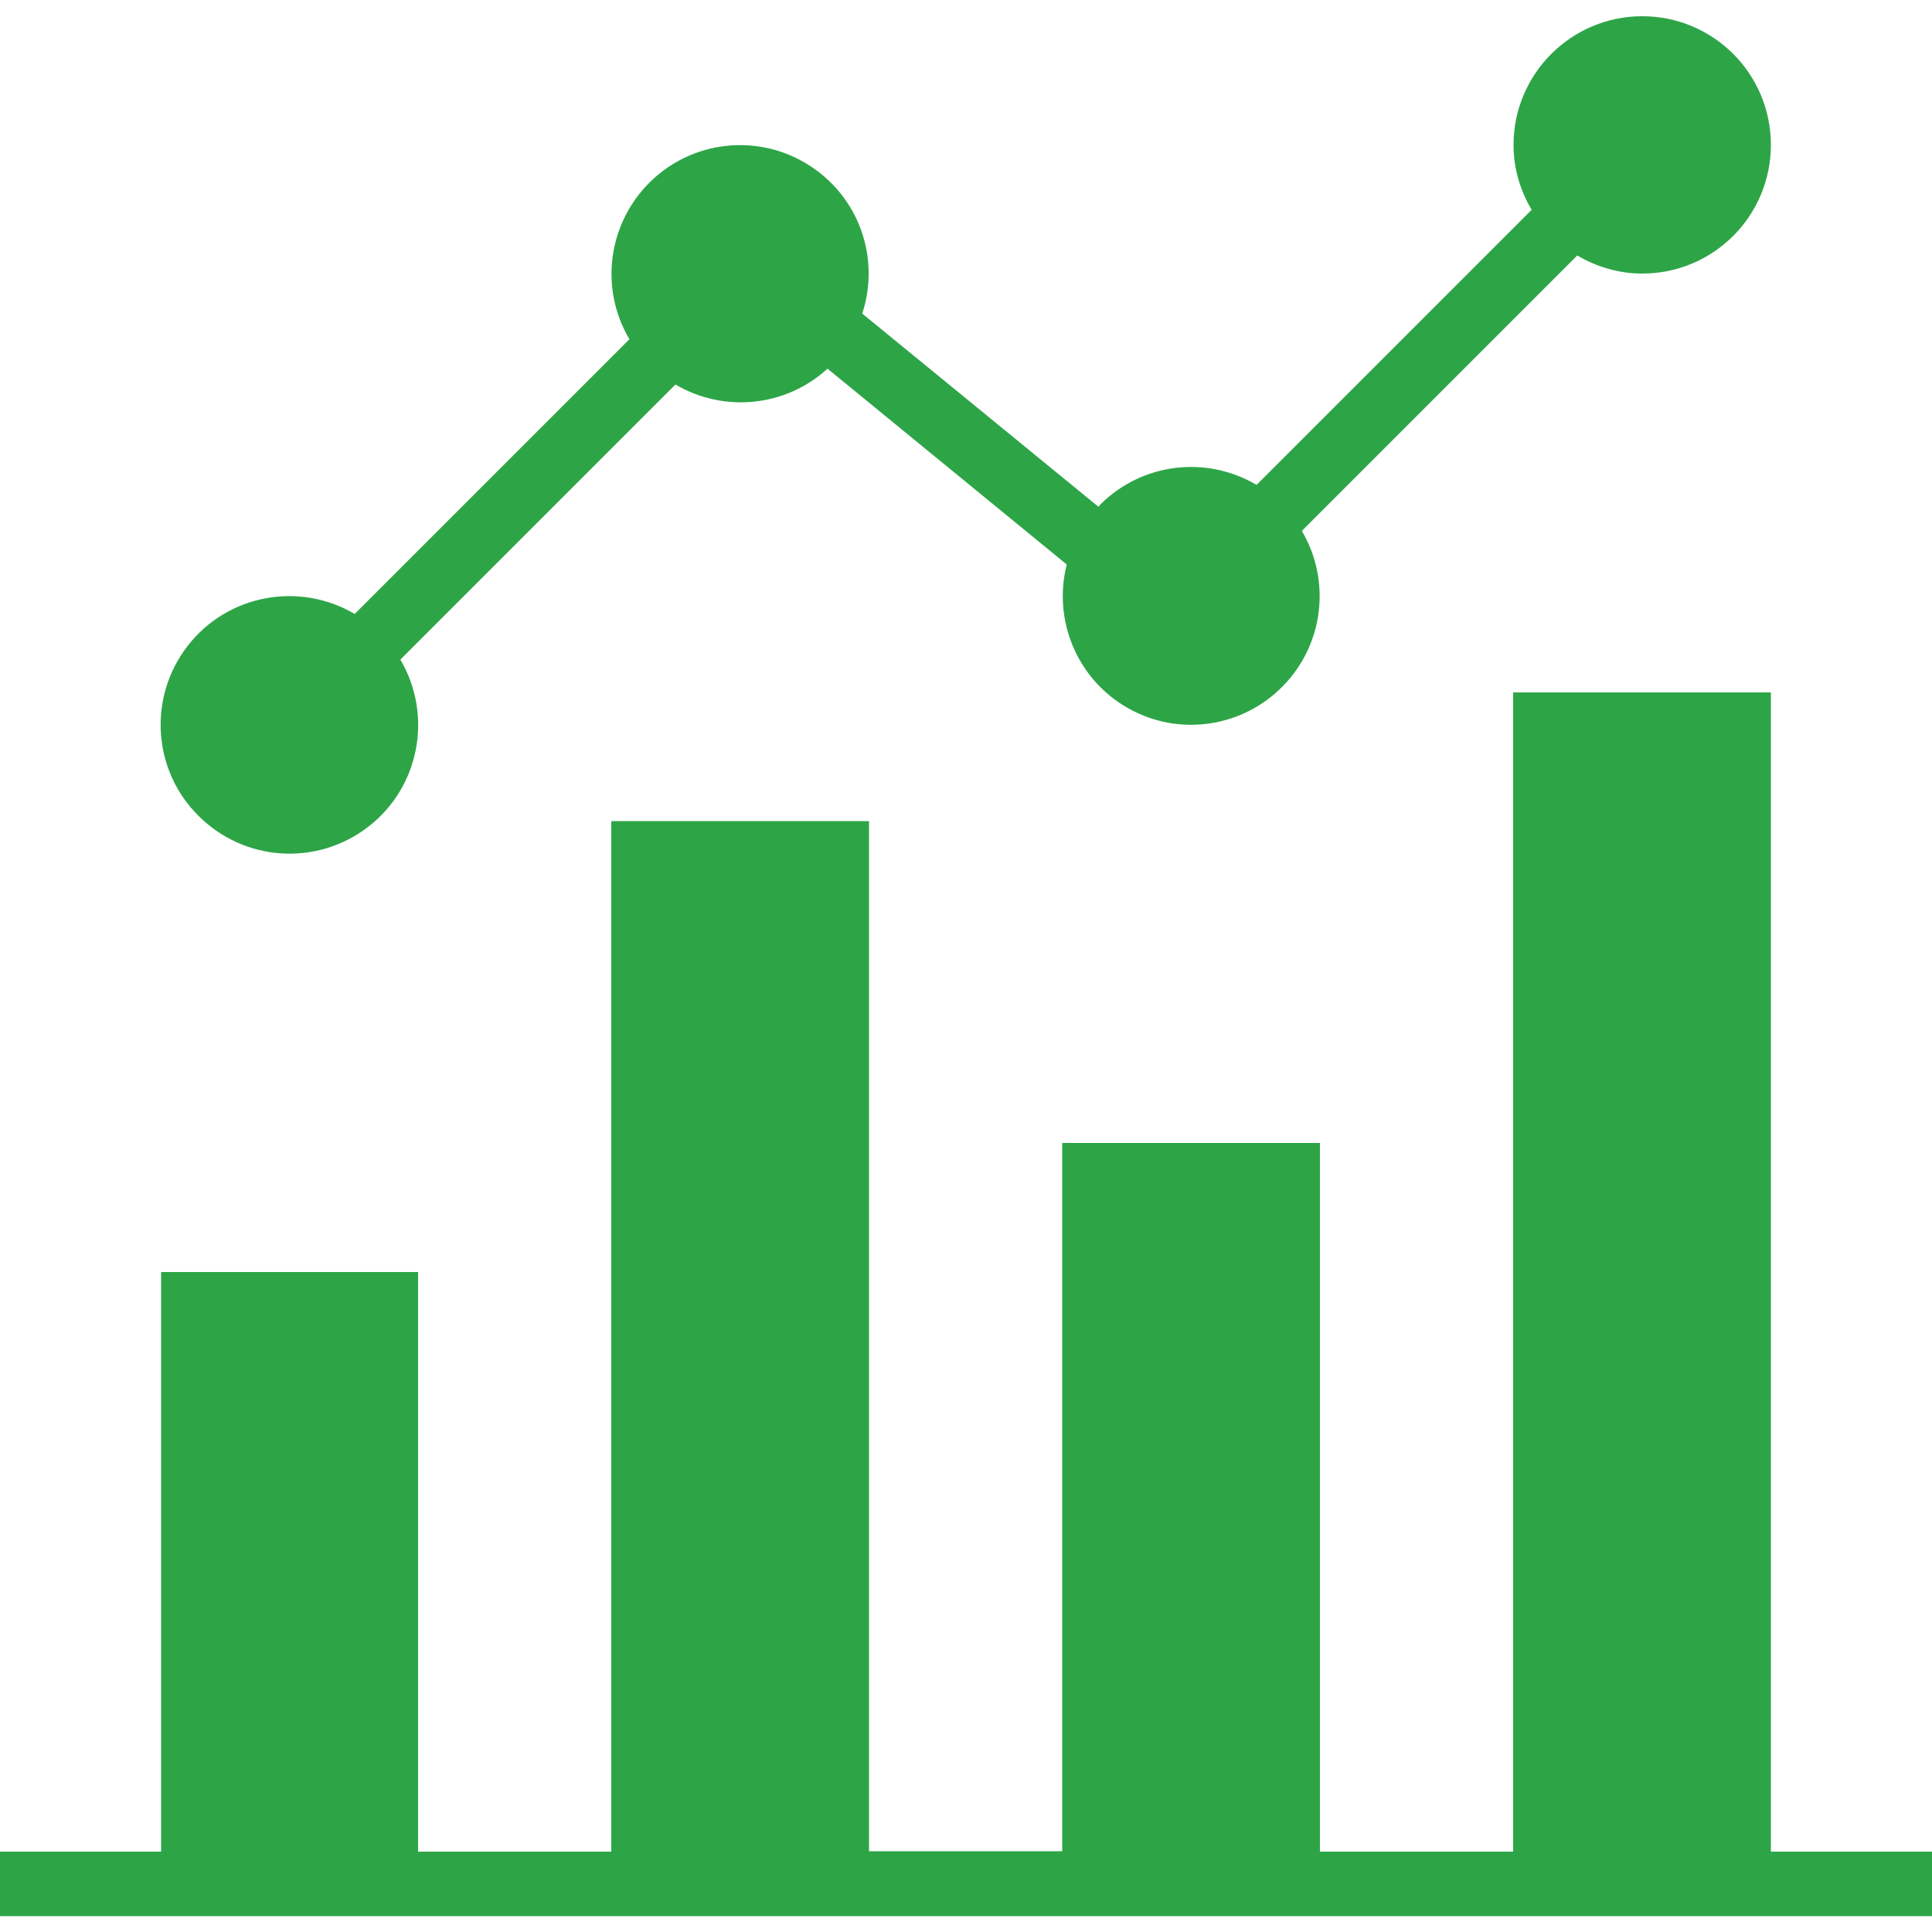 <?xml version="1.0" encoding="utf-8"?>
<!-- Generator: Adobe Illustrator 23.0.1, SVG Export Plug-In . SVG Version: 6.00 Build 0)  -->
<svg version="1.1" id="Ebene_1" xmlns="http://www.w3.org/2000/svg" xmlns:xlink="http://www.w3.org/1999/xlink" x="0px" y="0px"
	 viewBox="0 0 512 512" style="enable-background:new 0 0 512 512;" xml:space="preserve">
<style type="text/css">
	.st0{fill:#2da547;}
</style>
<path class="st0" d="M469.3,490.7V183.5h-68.3v307.2h-51.2V302.9h-68.3v187.7h-51.2V217.6h-68.3v273.1h-51.2V337.1H42.7v153.6H0
	v17.1h512v-17.1H469.3z"/>
<path class="st0" d="M435.2,4.3c-18.8,0-34.1,15.3-34.1,34.1c0,6.1,1.7,12,4.8,17.2L333,128.5c-13.4-7.9-30.4-5.8-41.4,5.2
	c-0.2,0.2-0.3,0.4-0.5,0.6l-62.6-51.2c4.9-14.9-1-31.2-14.4-39.5c-13.3-8.3-30.6-6.4-41.8,4.6c-11.2,11-13.5,28.2-5.5,41.7L94,162.7
	c-14.8-8.7-33.8-5.1-44.3,8.5c-10.5,13.6-9.3,32.9,2.9,45c12.2,12.2,31.4,13.4,45,2.9c13.6-10.5,17.2-29.5,8.5-44.3l72.9-72.9
	c12.9,7.6,29.3,5.9,40.3-4.2l63.4,51.9c-3.8,14.9,2.9,30.6,16.3,38.1c13.4,7.6,30.3,5.1,41-5.9c10.8-11,12.8-27.9,5-41.1L418,67.7
	c5.2,3.1,11.2,4.8,17.2,4.8c18.9,0,34.1-15.3,34.1-34.1S454.1,4.3,435.2,4.3z"/>
</svg>

